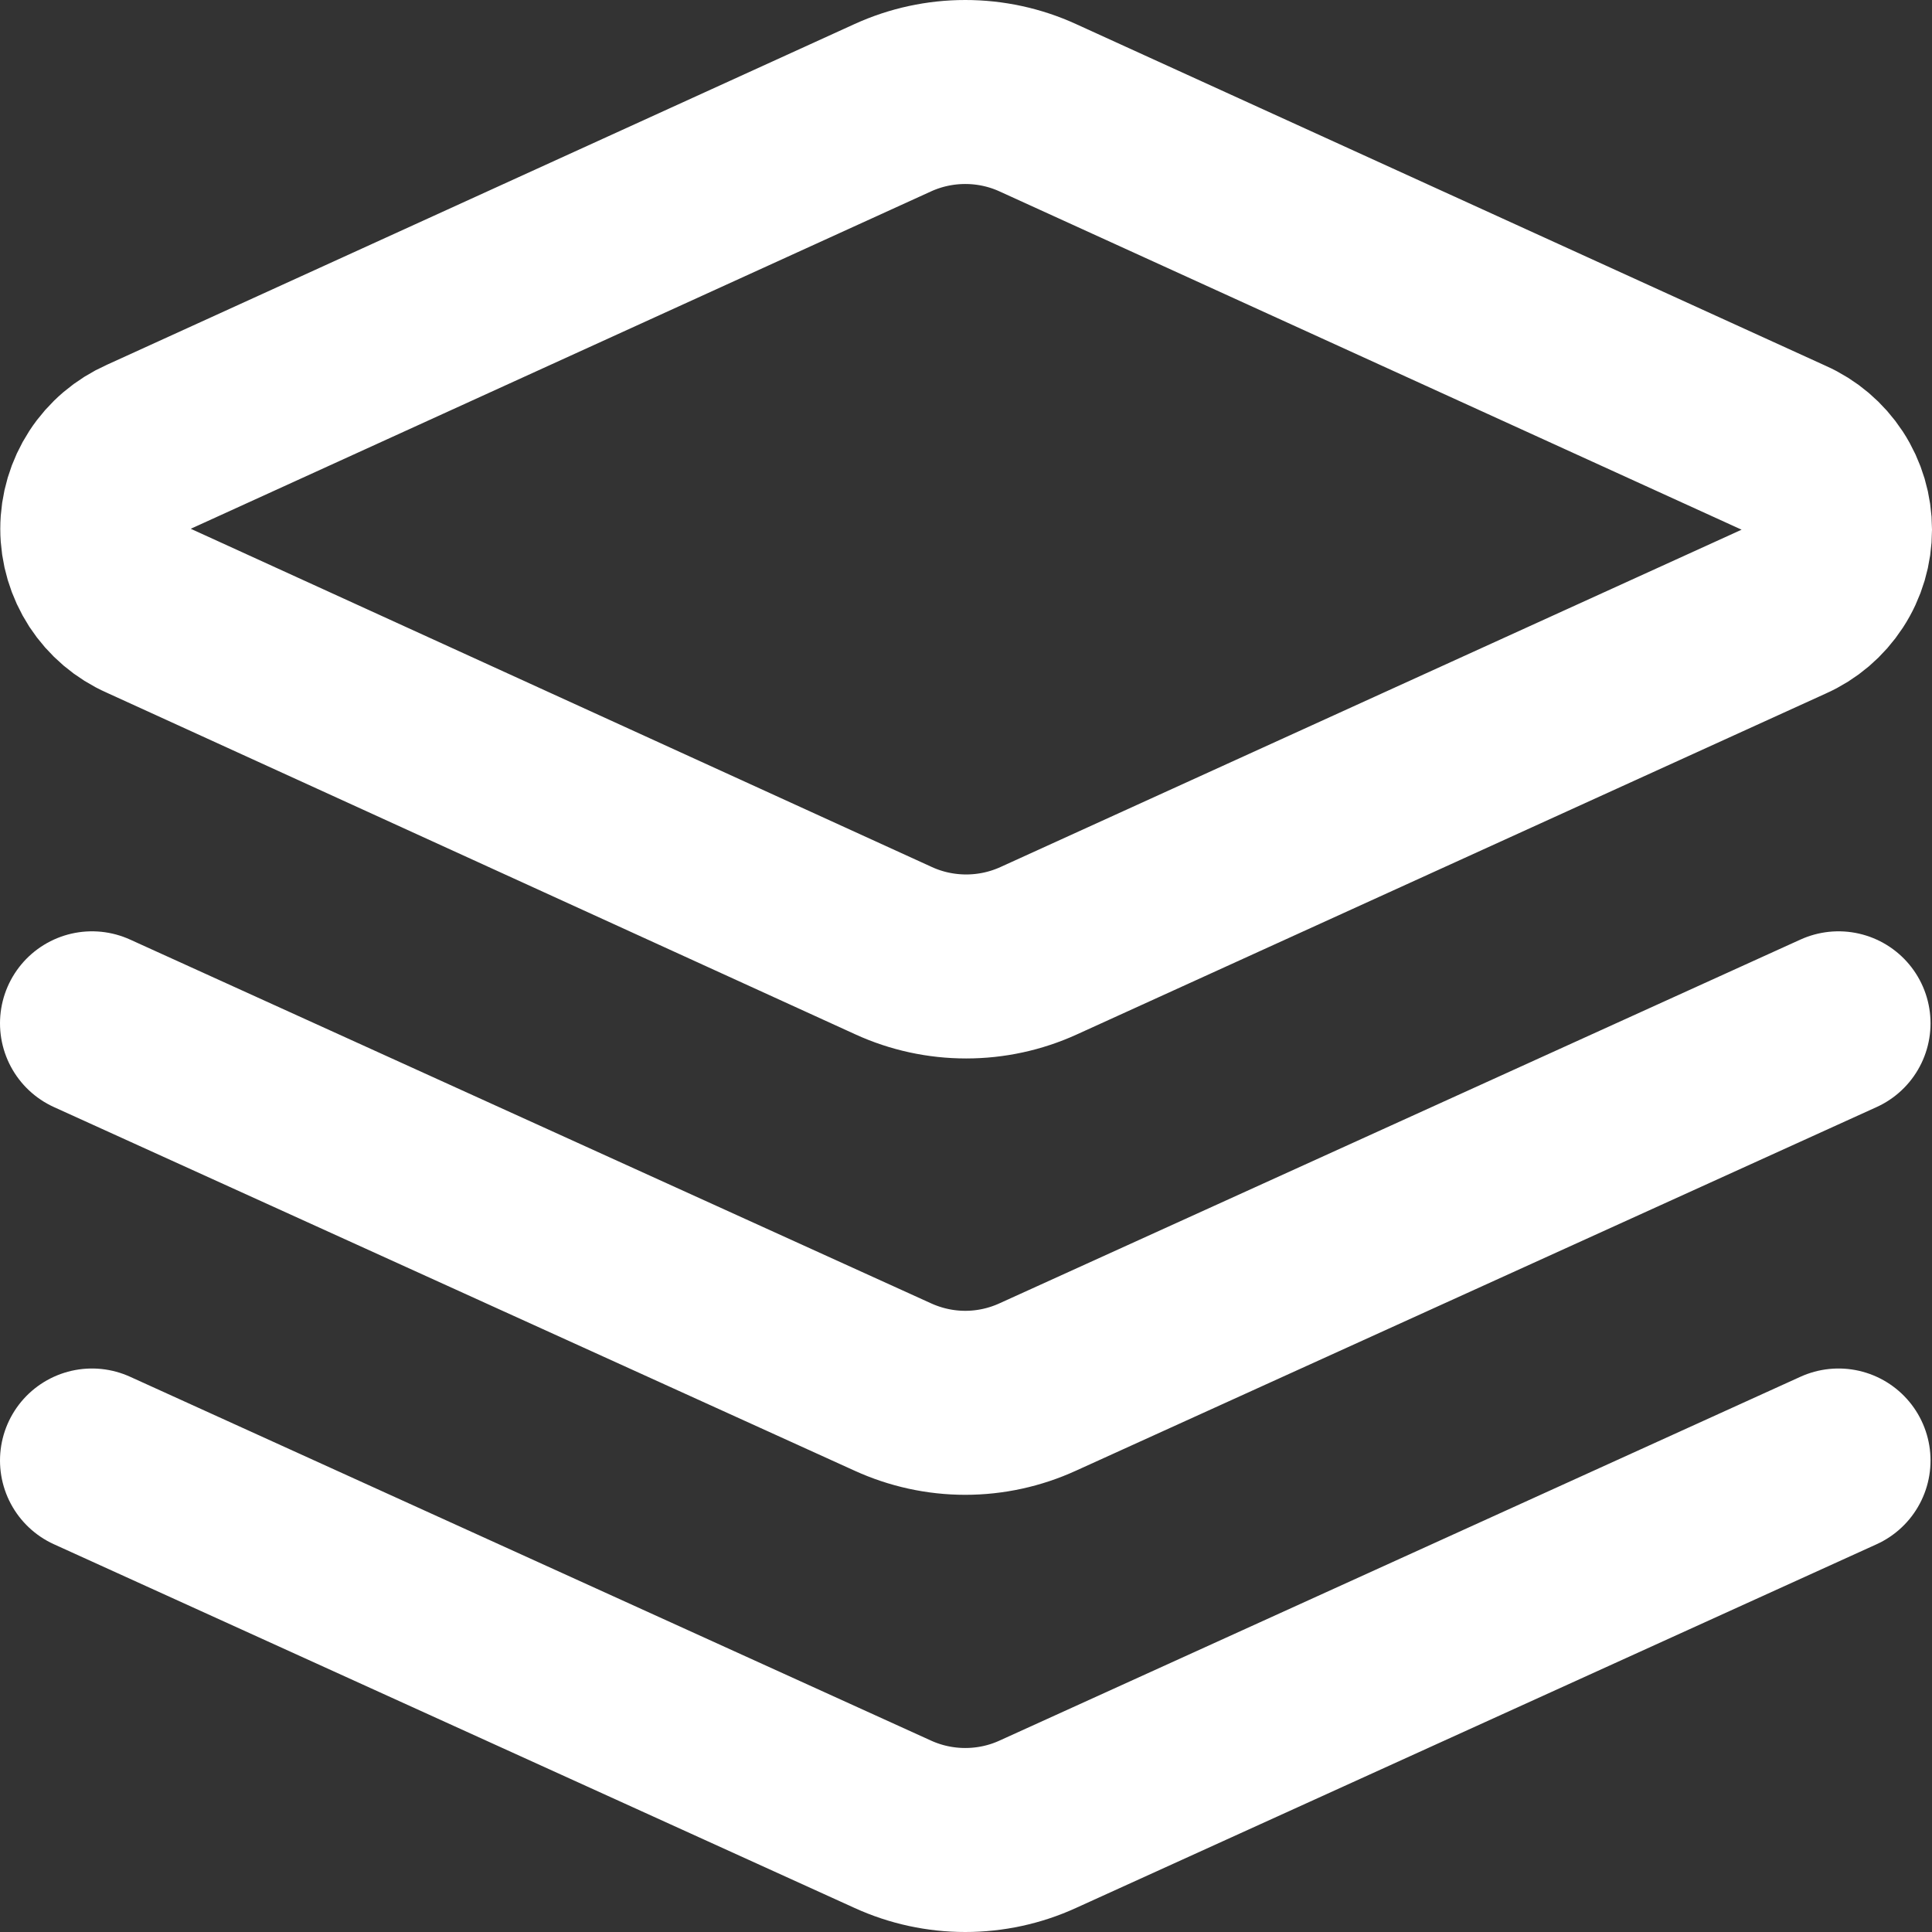 <?xml version="1.0" encoding="utf-8"?>
<svg xmlns="http://www.w3.org/2000/svg" fill="none" height="100%" overflow="visible" preserveAspectRatio="none" style="display: block;" viewBox="0 0 21 21" width="100%">
<rect x="0" y="0" width="21" height="21" fill="#333333" stroke="none"/>
<path d="M19.984 15.875L11.28 19.829C11.033 19.942 10.764 20 10.492 20C10.22 20 9.952 19.942 9.704 19.829L1 15.875M19.984 11.123L11.28 15.076C11.033 15.189 10.764 15.248 10.492 15.248C10.22 15.248 9.952 15.189 9.704 15.076L1 11.123M11.28 1.171C11.033 1.058 10.764 1 10.492 1C10.22 1 9.952 1.058 9.704 1.171L1.57 4.878C1.401 4.953 1.258 5.074 1.157 5.229C1.057 5.383 1.003 5.563 1.003 5.748C1.003 5.932 1.057 6.112 1.157 6.267C1.258 6.421 1.401 6.543 1.57 6.617L9.714 10.334C9.961 10.447 10.23 10.505 10.502 10.505C10.774 10.505 11.042 10.447 11.29 10.334L19.434 6.627C19.602 6.553 19.745 6.431 19.846 6.276C19.947 6.122 20 5.942 20 5.757C20 5.573 19.947 5.393 19.846 5.238C19.745 5.084 19.602 4.962 19.434 4.888L11.28 1.171Z" id="Vector" stroke="white" stroke-linecap="round" stroke-linejoin="round" stroke-width="2"/>
</svg>